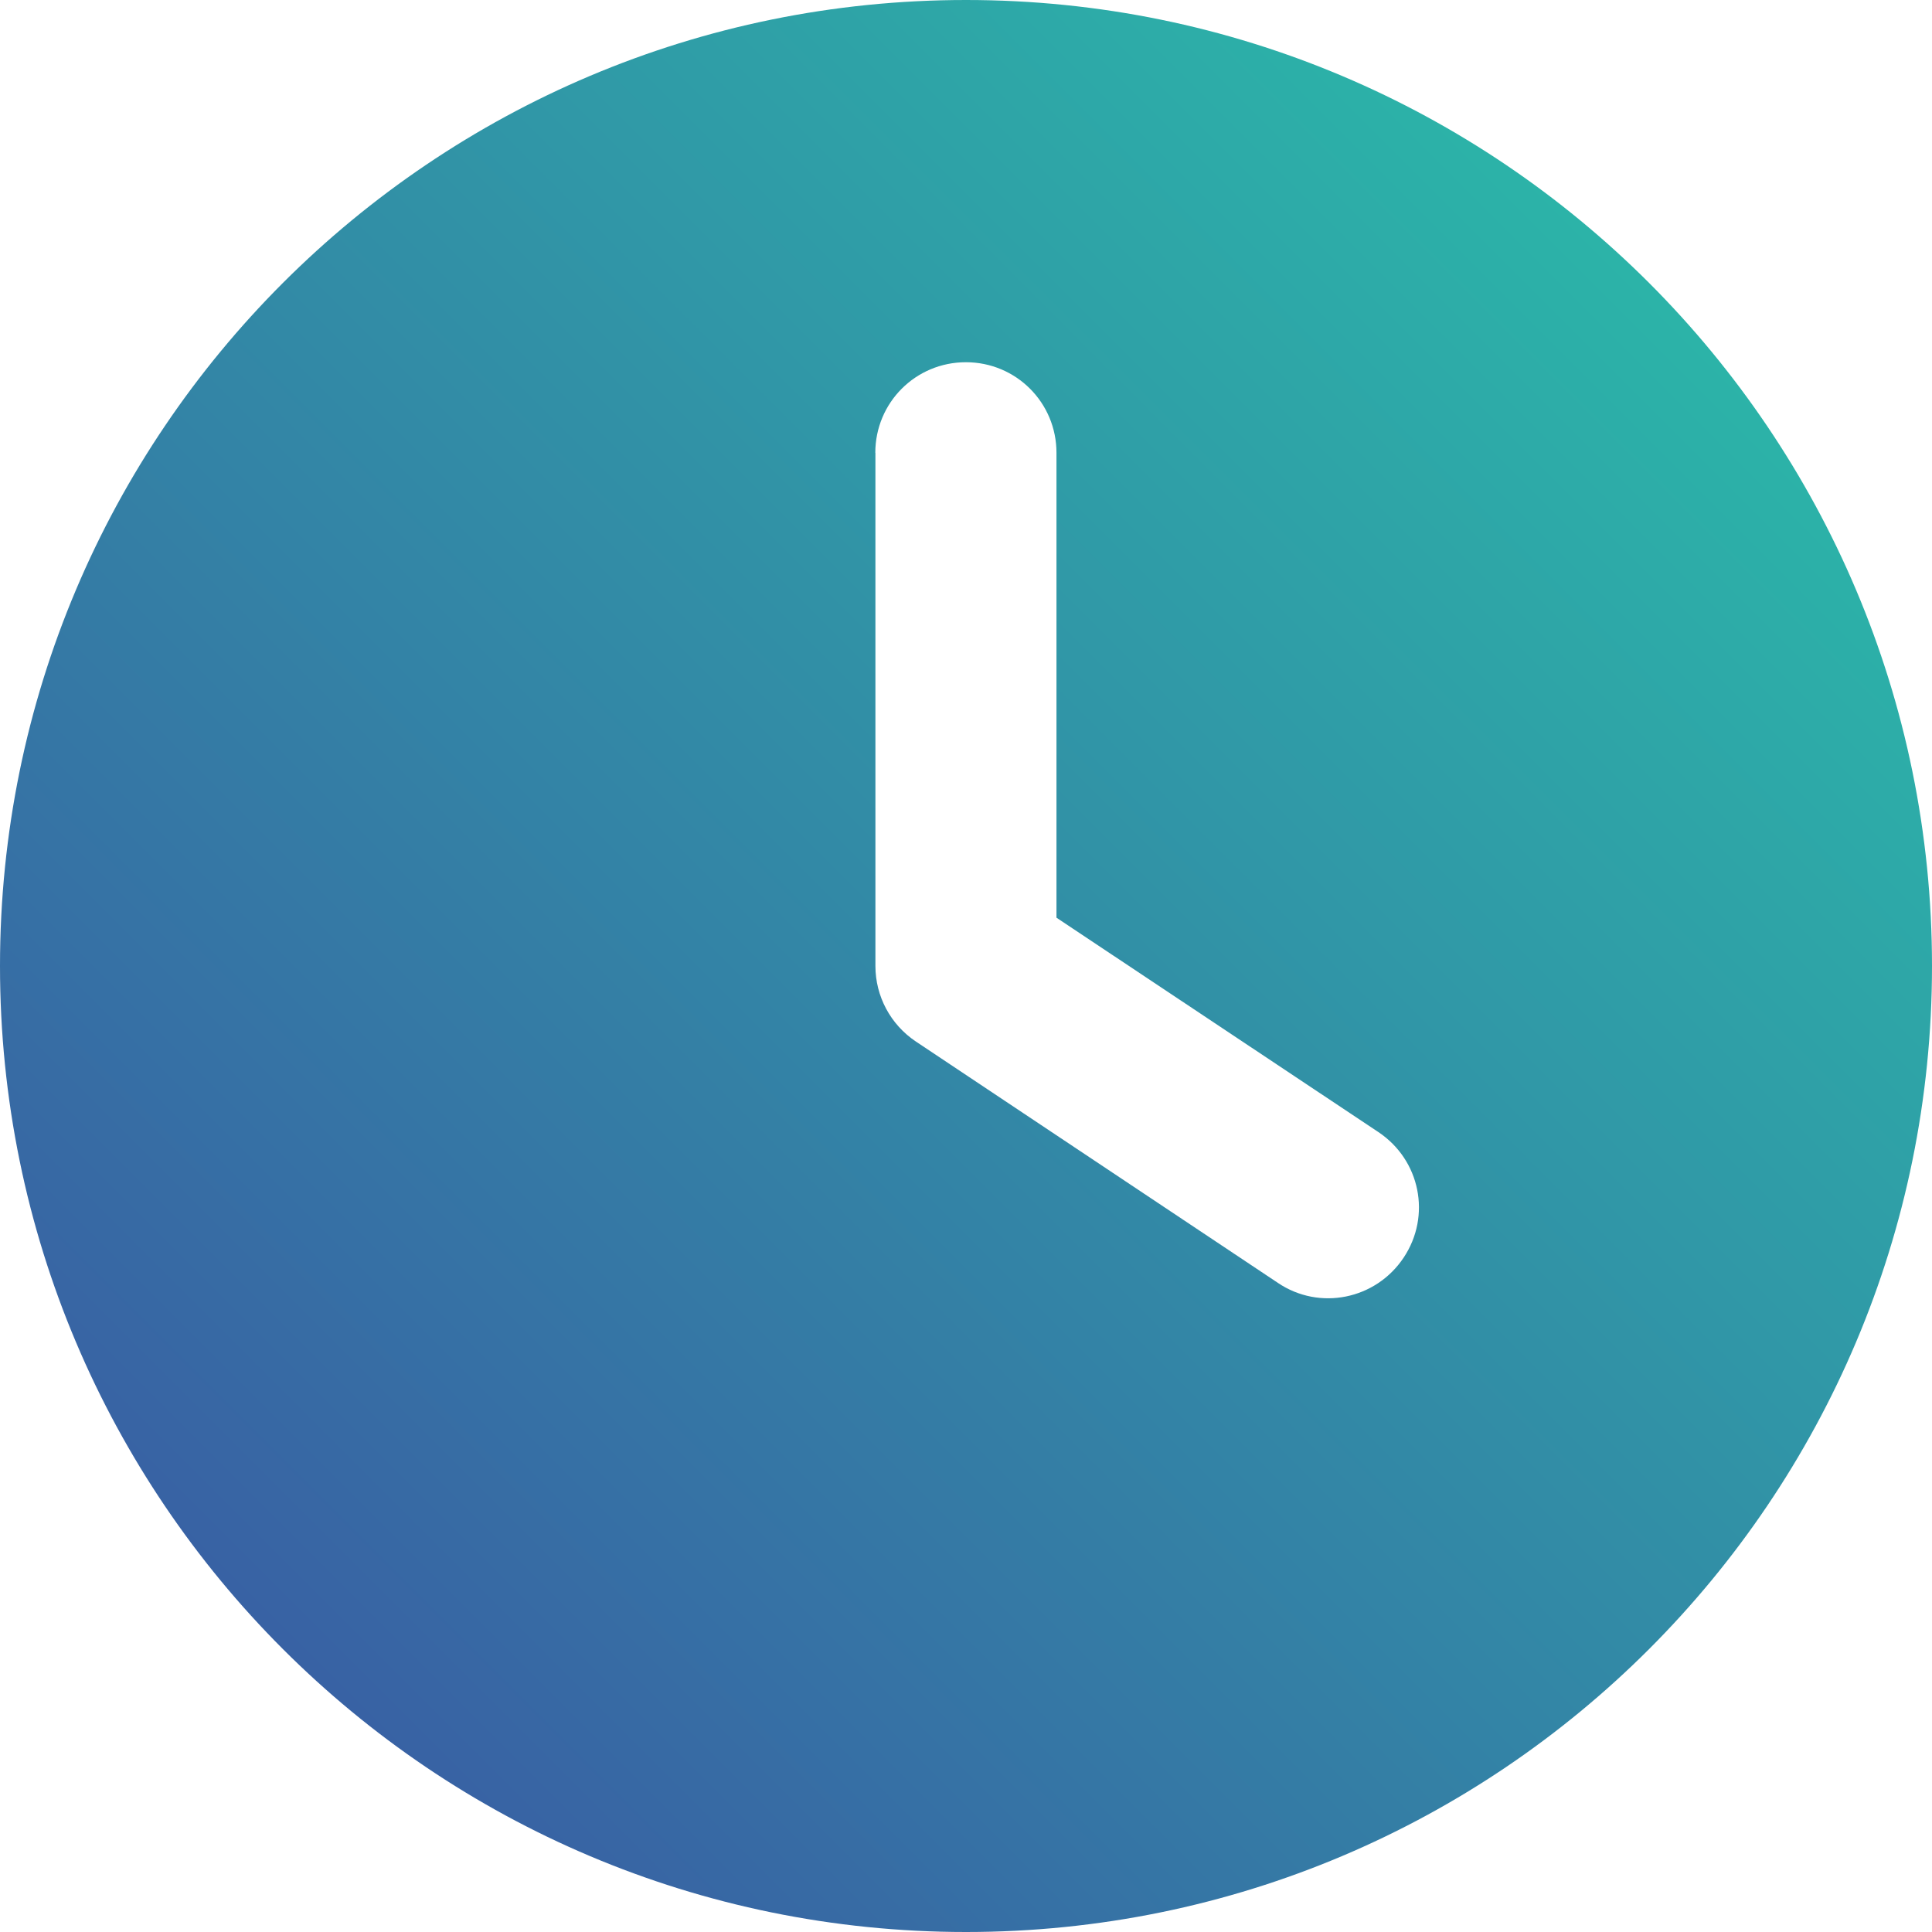 <svg fill="none" height="35" viewBox="0 0 35 35" width="35" xmlns="http://www.w3.org/2000/svg" xmlns:xlink="http://www.w3.org/1999/xlink"><linearGradient id="a" gradientUnits="userSpaceOnUse" x1="35" x2="0" y1="0" y2="35"><stop offset="0" stop-color="#29c4a9"/><stop offset="1" stop-color="#3b51a3"/></linearGradient><path d="m17.5 35c-9.666 0-17.5-7.834-17.5-17.5 0-9.666 7.834-17.5 17.5-17.5 9.666 0 17.5 7.834 17.5 17.5 0 9.666-7.834 17.5-17.5 17.5zm-1.641-26.797v9.297c0 .547.273 1.06.731 1.367l6.562 4.375c.752.506 1.77.301 2.276-.458.506-.759.301-1.77-.458-2.276l-5.831-3.883v-8.422c0-.909-.731-1.641-1.641-1.641s-1.641.731-1.641 1.641z" fill="url(#a)"/></svg>